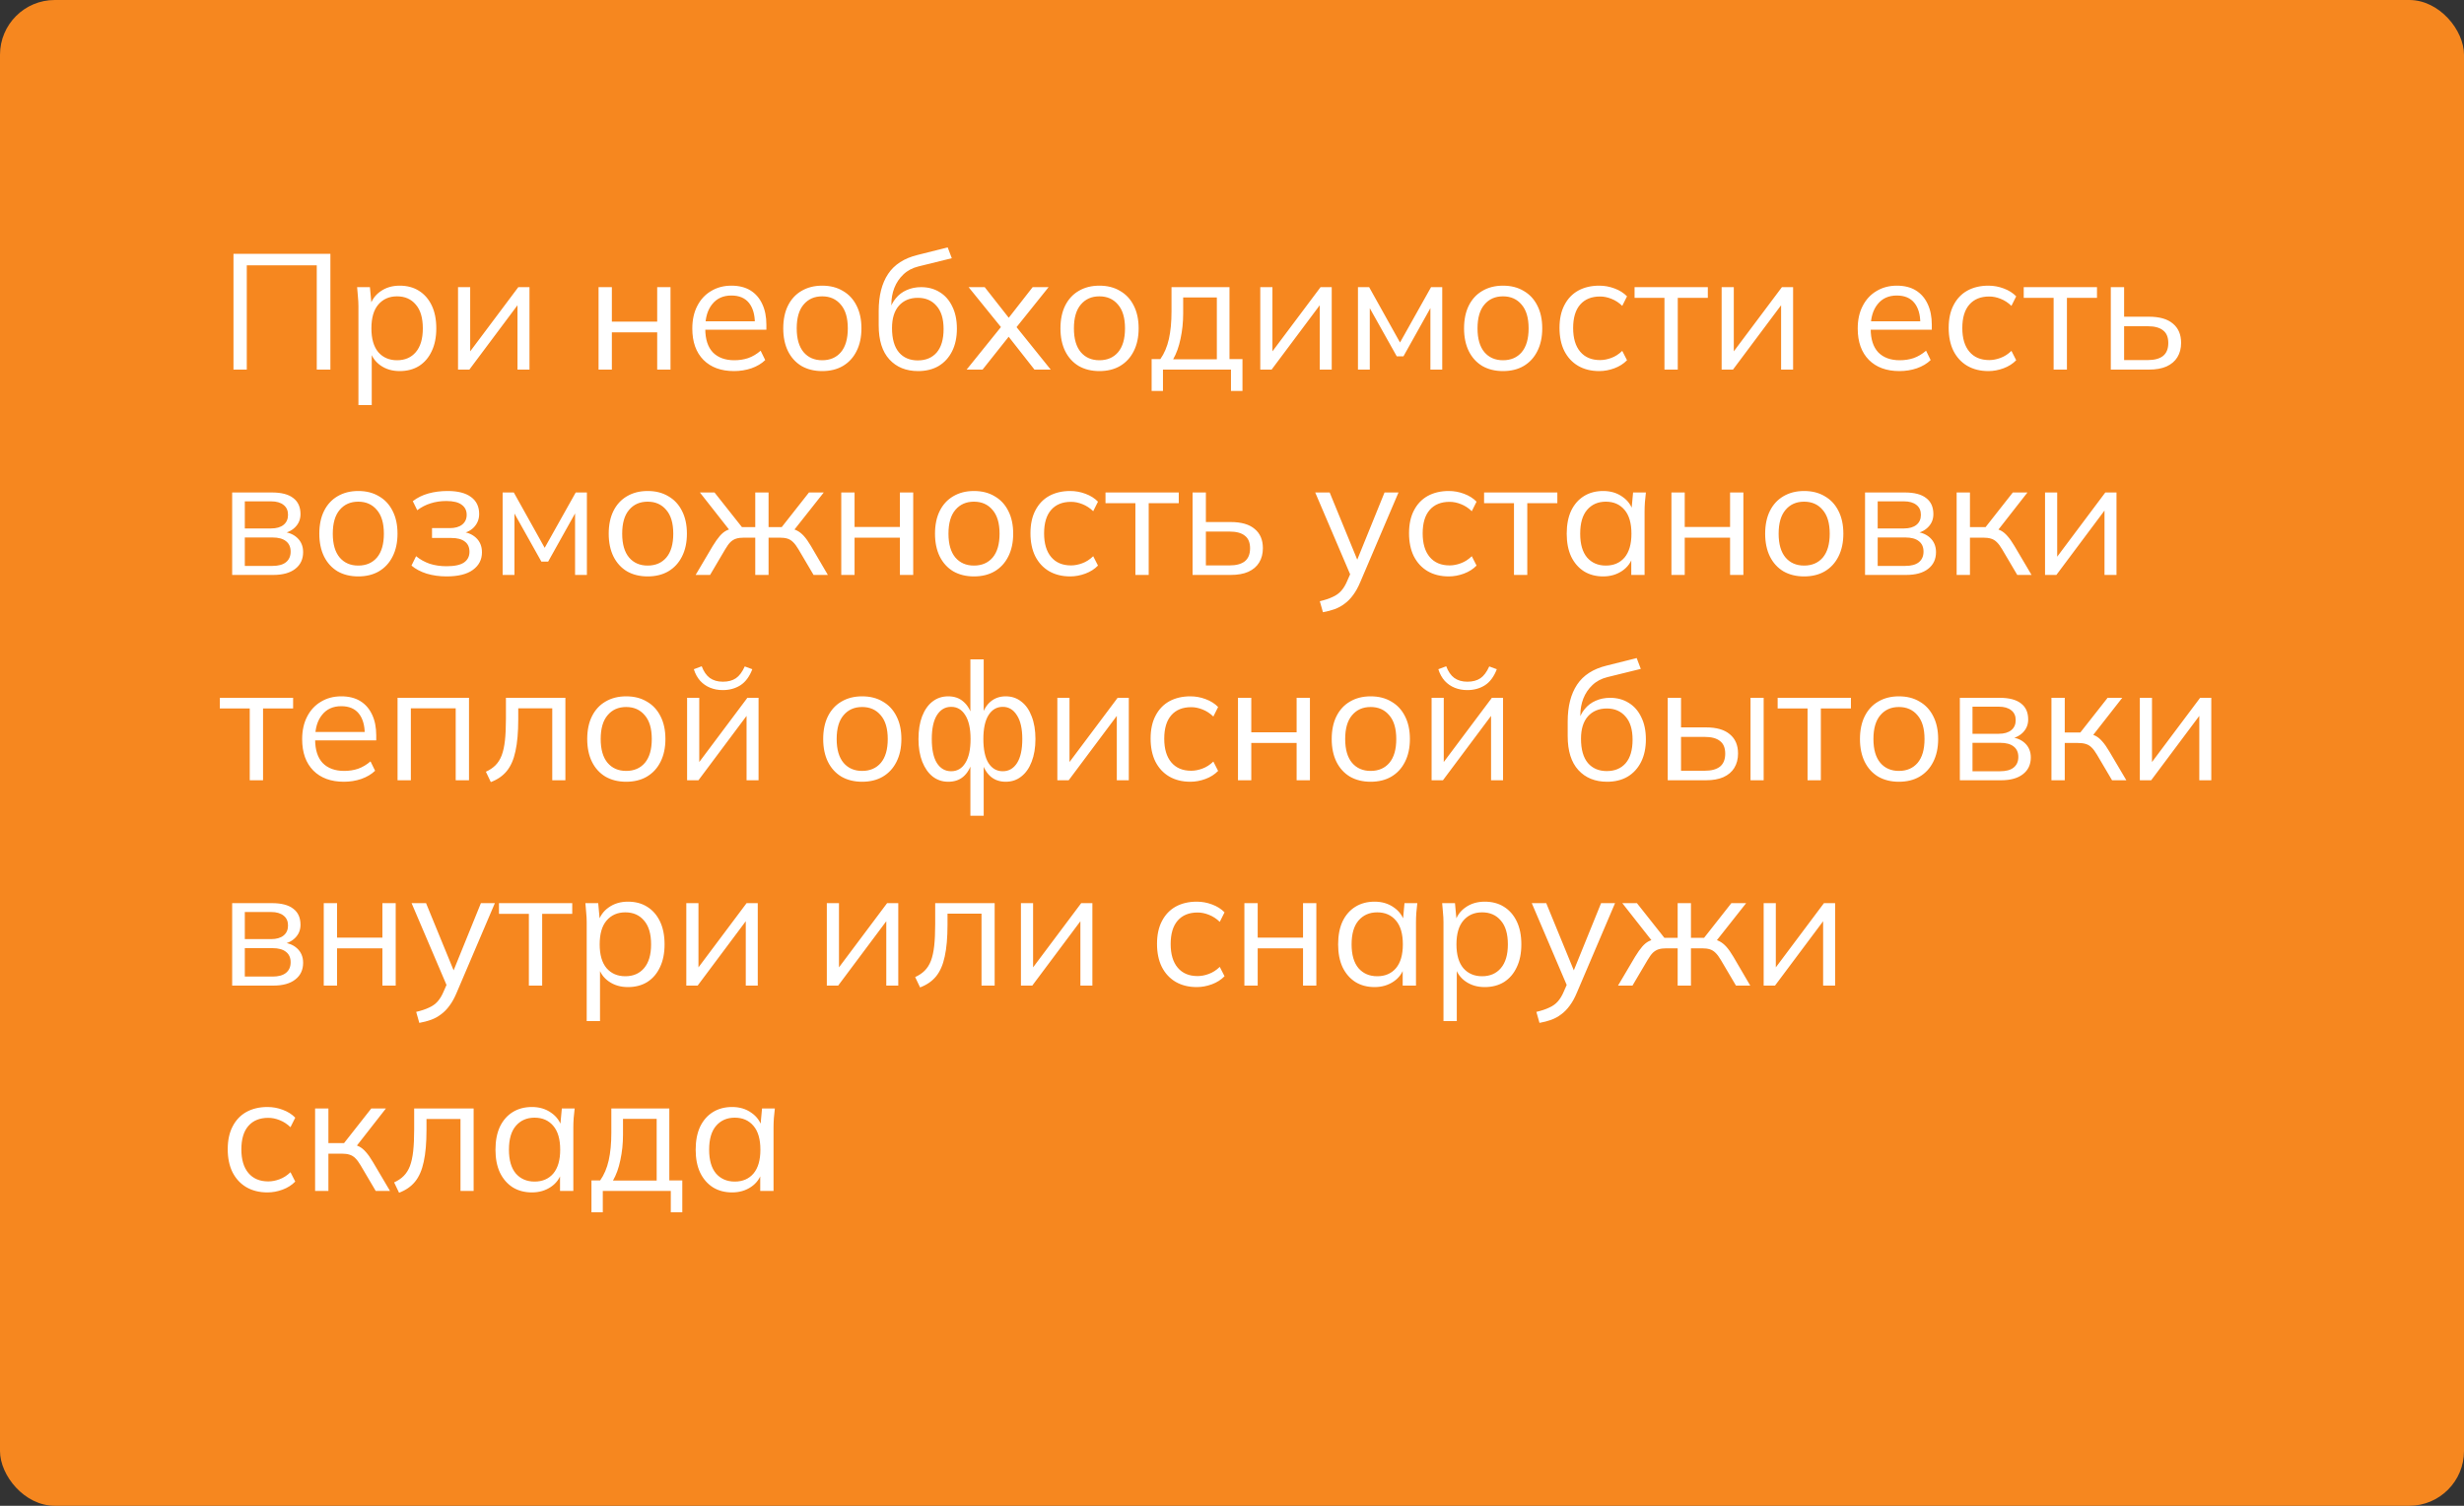 <?xml version="1.0" encoding="UTF-8"?> <svg xmlns="http://www.w3.org/2000/svg" width="180" height="110" viewBox="0 0 180 110" fill="none"><rect x="0" y="0" width="180" height="110" fill="#333333" stroke="none"/> <rect width="180" height="110" rx="4" fill="#F6871F"></rect> <path d="M17.056 27V18.54H24.136V27H23.14V19.38H18.028V27H17.056ZM26.184 29.592V22.368C26.184 22.144 26.172 21.916 26.148 21.684C26.132 21.444 26.112 21.208 26.088 20.976H27.024L27.156 22.404H27.012C27.14 21.932 27.4 21.56 27.792 21.288C28.184 21.008 28.652 20.868 29.196 20.868C29.74 20.868 30.208 20.992 30.6 21.24C31 21.488 31.312 21.844 31.536 22.308C31.76 22.772 31.872 23.332 31.872 23.988C31.872 24.636 31.76 25.192 31.536 25.656C31.32 26.12 31.012 26.48 30.612 26.736C30.212 26.984 29.74 27.108 29.196 27.108C28.66 27.108 28.196 26.972 27.804 26.7C27.412 26.428 27.152 26.056 27.024 25.584H27.156V29.592H26.184ZM29.004 26.316C29.58 26.316 30.036 26.12 30.372 25.728C30.716 25.328 30.888 24.748 30.888 23.988C30.888 23.22 30.716 22.64 30.372 22.248C30.036 21.848 29.58 21.648 29.004 21.648C28.436 21.648 27.98 21.848 27.636 22.248C27.3 22.64 27.132 23.22 27.132 23.988C27.132 24.748 27.3 25.328 27.636 25.728C27.98 26.12 28.436 26.316 29.004 26.316ZM33.46 27V20.976H34.348V26.1H34.024L37.864 20.976H38.68V27H37.804V21.864H38.128L34.288 27H33.46ZM43.726 27V20.976H44.698V23.496H48.01V20.976H48.982V27H48.01V24.276H44.698V27H43.726ZM53.621 27.108C52.678 27.108 51.934 26.836 51.389 26.292C50.846 25.74 50.574 24.976 50.574 24C50.574 23.368 50.694 22.82 50.934 22.356C51.173 21.884 51.51 21.52 51.941 21.264C52.373 21 52.87 20.868 53.429 20.868C53.981 20.868 54.446 20.984 54.822 21.216C55.197 21.448 55.486 21.78 55.685 22.212C55.886 22.636 55.986 23.14 55.986 23.724V24.084H51.318V23.472H55.349L55.145 23.628C55.145 22.988 55.002 22.488 54.714 22.128C54.425 21.768 53.998 21.588 53.429 21.588C52.83 21.588 52.361 21.8 52.026 22.224C51.69 22.64 51.522 23.204 51.522 23.916V24.024C51.522 24.776 51.706 25.348 52.074 25.74C52.45 26.124 52.974 26.316 53.645 26.316C54.005 26.316 54.342 26.264 54.654 26.16C54.974 26.048 55.278 25.868 55.566 25.62L55.901 26.304C55.638 26.56 55.301 26.76 54.894 26.904C54.493 27.04 54.069 27.108 53.621 27.108ZM60.062 27.108C59.486 27.108 58.982 26.984 58.55 26.736C58.126 26.48 57.798 26.12 57.566 25.656C57.334 25.184 57.218 24.628 57.218 23.988C57.218 23.34 57.334 22.784 57.566 22.32C57.798 21.856 58.126 21.5 58.55 21.252C58.982 20.996 59.486 20.868 60.062 20.868C60.646 20.868 61.15 20.996 61.574 21.252C62.006 21.5 62.338 21.856 62.57 22.32C62.81 22.784 62.93 23.34 62.93 23.988C62.93 24.628 62.81 25.184 62.57 25.656C62.338 26.12 62.006 26.48 61.574 26.736C61.15 26.984 60.646 27.108 60.062 27.108ZM60.062 26.316C60.638 26.316 61.094 26.12 61.43 25.728C61.766 25.328 61.934 24.748 61.934 23.988C61.934 23.22 61.762 22.64 61.418 22.248C61.082 21.848 60.63 21.648 60.062 21.648C59.494 21.648 59.042 21.848 58.706 22.248C58.37 22.64 58.202 23.22 58.202 23.988C58.202 24.748 58.37 25.328 58.706 25.728C59.042 26.12 59.494 26.316 60.062 26.316ZM67.071 27.108C66.191 27.108 65.491 26.824 64.971 26.256C64.451 25.688 64.191 24.86 64.191 23.772V22.716C64.191 21.604 64.419 20.704 64.875 20.016C65.331 19.328 66.051 18.864 67.035 18.624L69.231 18.072L69.531 18.864L67.095 19.464C66.647 19.576 66.279 19.772 65.991 20.052C65.703 20.324 65.483 20.652 65.331 21.036C65.187 21.412 65.115 21.812 65.115 22.236V22.716H64.971C65.067 22.356 65.223 22.048 65.439 21.792C65.655 21.528 65.919 21.328 66.231 21.192C66.551 21.048 66.903 20.976 67.287 20.976C67.807 20.976 68.263 21.1 68.655 21.348C69.047 21.588 69.351 21.936 69.567 22.392C69.791 22.84 69.903 23.38 69.903 24.012C69.903 24.644 69.787 25.192 69.555 25.656C69.323 26.12 68.995 26.48 68.571 26.736C68.147 26.984 67.647 27.108 67.071 27.108ZM67.047 26.328C67.631 26.328 68.091 26.136 68.427 25.752C68.763 25.36 68.931 24.788 68.931 24.036C68.931 23.292 68.759 22.728 68.415 22.344C68.079 21.952 67.623 21.756 67.047 21.756C66.471 21.756 66.011 21.948 65.667 22.332C65.331 22.716 65.163 23.26 65.163 23.964C65.163 24.748 65.331 25.34 65.667 25.74C66.003 26.132 66.463 26.328 67.047 26.328ZM70.614 27L73.314 23.652V24.132L70.758 20.976H71.934L73.866 23.436H73.518L75.438 20.976H76.602L74.082 24.12V23.676L76.758 27H75.57L73.506 24.372H73.866L71.778 27H70.614ZM80.312 27.108C79.736 27.108 79.232 26.984 78.8 26.736C78.376 26.48 78.048 26.12 77.816 25.656C77.584 25.184 77.468 24.628 77.468 23.988C77.468 23.34 77.584 22.784 77.816 22.32C78.048 21.856 78.376 21.5 78.8 21.252C79.232 20.996 79.736 20.868 80.312 20.868C80.896 20.868 81.4 20.996 81.824 21.252C82.256 21.5 82.588 21.856 82.82 22.32C83.06 22.784 83.18 23.34 83.18 23.988C83.18 24.628 83.06 25.184 82.82 25.656C82.588 26.12 82.256 26.48 81.824 26.736C81.4 26.984 80.896 27.108 80.312 27.108ZM80.312 26.316C80.888 26.316 81.344 26.12 81.68 25.728C82.016 25.328 82.184 24.748 82.184 23.988C82.184 23.22 82.012 22.64 81.668 22.248C81.332 21.848 80.88 21.648 80.312 21.648C79.744 21.648 79.292 21.848 78.956 22.248C78.62 22.64 78.452 23.22 78.452 23.988C78.452 24.748 78.62 25.328 78.956 25.728C79.292 26.12 79.744 26.316 80.312 26.316ZM84.129 28.56V26.232H84.765C85.053 25.824 85.261 25.336 85.389 24.768C85.517 24.2 85.581 23.528 85.581 22.752V20.976H89.817V26.232H90.765V28.56H89.925V27H84.957V28.56H84.129ZM85.701 26.244H88.893V21.732H86.433V22.908C86.433 23.54 86.369 24.152 86.241 24.744C86.121 25.328 85.941 25.828 85.701 26.244ZM92.066 27V20.976H92.954V26.1H92.629L96.469 20.976H97.285V27H96.409V21.864H96.734L92.894 27H92.066ZM99.202 27V20.976H100.018L102.274 25.02L104.542 20.976H105.358V27H104.494V22.056H104.746L102.526 26.028H102.034L99.802 22.044H100.066V27H99.202ZM109.796 27.108C109.22 27.108 108.716 26.984 108.284 26.736C107.86 26.48 107.532 26.12 107.3 25.656C107.068 25.184 106.952 24.628 106.952 23.988C106.952 23.34 107.068 22.784 107.3 22.32C107.532 21.856 107.86 21.5 108.284 21.252C108.716 20.996 109.22 20.868 109.796 20.868C110.38 20.868 110.884 20.996 111.308 21.252C111.74 21.5 112.072 21.856 112.304 22.32C112.544 22.784 112.664 23.34 112.664 23.988C112.664 24.628 112.544 25.184 112.304 25.656C112.072 26.12 111.74 26.48 111.308 26.736C110.884 26.984 110.38 27.108 109.796 27.108ZM109.796 26.316C110.372 26.316 110.828 26.12 111.164 25.728C111.5 25.328 111.668 24.748 111.668 23.988C111.668 23.22 111.496 22.64 111.152 22.248C110.816 21.848 110.364 21.648 109.796 21.648C109.228 21.648 108.776 21.848 108.44 22.248C108.104 22.64 107.936 23.22 107.936 23.988C107.936 24.748 108.104 25.328 108.44 25.728C108.776 26.12 109.228 26.316 109.796 26.316ZM116.829 27.108C116.237 27.108 115.721 26.98 115.281 26.724C114.849 26.468 114.513 26.104 114.273 25.632C114.041 25.16 113.925 24.6 113.925 23.952C113.925 23.296 114.045 22.74 114.285 22.284C114.525 21.82 114.861 21.468 115.293 21.228C115.733 20.988 116.245 20.868 116.829 20.868C117.213 20.868 117.585 20.936 117.945 21.072C118.313 21.208 118.617 21.4 118.857 21.648L118.509 22.344C118.269 22.112 118.005 21.94 117.717 21.828C117.437 21.716 117.161 21.66 116.889 21.66C116.265 21.66 115.781 21.856 115.437 22.248C115.093 22.64 114.921 23.212 114.921 23.964C114.921 24.708 115.093 25.284 115.437 25.692C115.781 26.1 116.265 26.304 116.889 26.304C117.153 26.304 117.425 26.252 117.705 26.148C117.993 26.044 118.261 25.872 118.509 25.632L118.857 26.316C118.609 26.572 118.301 26.768 117.933 26.904C117.565 27.04 117.197 27.108 116.829 27.108ZM121.592 27V21.756H119.408V20.976H124.76V21.756H122.564V27H121.592ZM125.769 27V20.976H126.657V26.1H126.333L130.173 20.976H130.989V27H130.113V21.864H130.437L126.597 27H125.769ZM138.758 27.108C137.814 27.108 137.07 26.836 136.526 26.292C135.982 25.74 135.71 24.976 135.71 24C135.71 23.368 135.83 22.82 136.07 22.356C136.31 21.884 136.646 21.52 137.078 21.264C137.51 21 138.006 20.868 138.566 20.868C139.118 20.868 139.582 20.984 139.958 21.216C140.334 21.448 140.622 21.78 140.822 22.212C141.022 22.636 141.122 23.14 141.122 23.724V24.084H136.454V23.472H140.486L140.282 23.628C140.282 22.988 140.138 22.488 139.85 22.128C139.562 21.768 139.134 21.588 138.566 21.588C137.966 21.588 137.498 21.8 137.162 22.224C136.826 22.64 136.658 23.204 136.658 23.916V24.024C136.658 24.776 136.842 25.348 137.21 25.74C137.586 26.124 138.11 26.316 138.782 26.316C139.142 26.316 139.478 26.264 139.79 26.16C140.11 26.048 140.414 25.868 140.702 25.62L141.038 26.304C140.774 26.56 140.438 26.76 140.03 26.904C139.63 27.04 139.206 27.108 138.758 27.108ZM145.259 27.108C144.667 27.108 144.151 26.98 143.711 26.724C143.279 26.468 142.943 26.104 142.703 25.632C142.471 25.16 142.355 24.6 142.355 23.952C142.355 23.296 142.475 22.74 142.715 22.284C142.955 21.82 143.291 21.468 143.723 21.228C144.163 20.988 144.675 20.868 145.259 20.868C145.643 20.868 146.015 20.936 146.375 21.072C146.743 21.208 147.047 21.4 147.287 21.648L146.939 22.344C146.699 22.112 146.435 21.94 146.147 21.828C145.867 21.716 145.591 21.66 145.319 21.66C144.695 21.66 144.211 21.856 143.867 22.248C143.523 22.64 143.351 23.212 143.351 23.964C143.351 24.708 143.523 25.284 143.867 25.692C144.211 26.1 144.695 26.304 145.319 26.304C145.583 26.304 145.855 26.252 146.135 26.148C146.423 26.044 146.691 25.872 146.939 25.632L147.287 26.316C147.039 26.572 146.731 26.768 146.363 26.904C145.995 27.04 145.627 27.108 145.259 27.108ZM150.021 27V21.756H147.837V20.976H153.189V21.756H150.993V27H150.021ZM154.198 27V20.976H155.17V23.136H156.982C157.758 23.136 158.342 23.304 158.734 23.64C159.134 23.968 159.334 24.436 159.334 25.044C159.334 25.452 159.242 25.804 159.058 26.1C158.882 26.388 158.618 26.612 158.266 26.772C157.922 26.924 157.494 27 156.982 27H154.198ZM155.17 26.304H156.898C157.386 26.304 157.758 26.204 158.014 26.004C158.27 25.796 158.398 25.48 158.398 25.056C158.398 24.632 158.27 24.324 158.014 24.132C157.766 23.932 157.394 23.832 156.898 23.832H155.17V26.304ZM16.96 42V35.976H19.864C20.56 35.976 21.08 36.112 21.424 36.384C21.776 36.648 21.952 37.04 21.952 37.56C21.952 37.944 21.816 38.268 21.544 38.532C21.28 38.788 20.936 38.94 20.512 38.988V38.844C21.008 38.86 21.404 39.004 21.7 39.276C21.996 39.548 22.144 39.9 22.144 40.332C22.144 40.852 21.952 41.26 21.568 41.556C21.192 41.852 20.656 42 19.96 42H16.96ZM17.884 41.34H19.912C20.336 41.34 20.66 41.252 20.884 41.076C21.116 40.892 21.232 40.632 21.232 40.296C21.232 39.96 21.116 39.704 20.884 39.528C20.66 39.352 20.336 39.264 19.912 39.264H17.884V41.34ZM17.884 38.604H19.804C20.196 38.604 20.5 38.516 20.716 38.34C20.932 38.164 21.04 37.92 21.04 37.608C21.04 37.296 20.932 37.056 20.716 36.888C20.5 36.712 20.196 36.624 19.804 36.624H17.884V38.604ZM26.171 42.108C25.595 42.108 25.091 41.984 24.659 41.736C24.235 41.48 23.907 41.12 23.675 40.656C23.443 40.184 23.327 39.628 23.327 38.988C23.327 38.34 23.443 37.784 23.675 37.32C23.907 36.856 24.235 36.5 24.659 36.252C25.091 35.996 25.595 35.868 26.171 35.868C26.755 35.868 27.259 35.996 27.683 36.252C28.115 36.5 28.447 36.856 28.679 37.32C28.919 37.784 29.039 38.34 29.039 38.988C29.039 39.628 28.919 40.184 28.679 40.656C28.447 41.12 28.115 41.48 27.683 41.736C27.259 41.984 26.755 42.108 26.171 42.108ZM26.171 41.316C26.747 41.316 27.203 41.12 27.539 40.728C27.875 40.328 28.043 39.748 28.043 38.988C28.043 38.22 27.871 37.64 27.527 37.248C27.191 36.848 26.739 36.648 26.171 36.648C25.603 36.648 25.151 36.848 24.815 37.248C24.479 37.64 24.311 38.22 24.311 38.988C24.311 39.748 24.479 40.328 24.815 40.728C25.151 41.12 25.603 41.316 26.171 41.316ZM32.616 42.108C32.104 42.108 31.62 42.04 31.164 41.904C30.716 41.76 30.348 41.564 30.06 41.316L30.396 40.632C30.692 40.872 31.024 41.056 31.392 41.184C31.768 41.304 32.176 41.364 32.616 41.364C33.208 41.364 33.636 41.272 33.9 41.088C34.164 40.904 34.296 40.644 34.296 40.308C34.296 39.98 34.184 39.732 33.96 39.564C33.736 39.388 33.408 39.3 32.976 39.3H31.56V38.58H32.856C33.24 38.58 33.54 38.496 33.756 38.328C33.98 38.152 34.092 37.912 34.092 37.608C34.092 37.296 33.972 37.052 33.732 36.876C33.492 36.692 33.116 36.6 32.604 36.6C32.196 36.6 31.816 36.656 31.464 36.768C31.12 36.872 30.792 37.04 30.48 37.272L30.156 36.612C30.484 36.356 30.864 36.168 31.296 36.048C31.728 35.928 32.196 35.868 32.7 35.868C33.452 35.868 34.024 36.016 34.416 36.312C34.808 36.6 35.004 37.012 35.004 37.548C35.004 37.924 34.876 38.248 34.62 38.52C34.364 38.784 34.024 38.94 33.6 38.988V38.844C34.08 38.86 34.468 39.004 34.764 39.276C35.06 39.548 35.208 39.904 35.208 40.344C35.208 40.88 34.988 41.308 34.548 41.628C34.116 41.948 33.472 42.108 32.616 42.108ZM36.718 42V35.976H37.534L39.79 40.02L42.058 35.976H42.874V42H42.01V37.056H42.262L40.042 41.028H39.55L37.318 37.044H37.582V42H36.718ZM47.312 42.108C46.736 42.108 46.232 41.984 45.8 41.736C45.376 41.48 45.048 41.12 44.816 40.656C44.584 40.184 44.468 39.628 44.468 38.988C44.468 38.34 44.584 37.784 44.816 37.32C45.048 36.856 45.376 36.5 45.8 36.252C46.232 35.996 46.736 35.868 47.312 35.868C47.896 35.868 48.4 35.996 48.824 36.252C49.256 36.5 49.588 36.856 49.82 37.32C50.06 37.784 50.18 38.34 50.18 38.988C50.18 39.628 50.06 40.184 49.82 40.656C49.588 41.12 49.256 41.48 48.824 41.736C48.4 41.984 47.896 42.108 47.312 42.108ZM47.312 41.316C47.888 41.316 48.344 41.12 48.68 40.728C49.016 40.328 49.184 39.748 49.184 38.988C49.184 38.22 49.012 37.64 48.668 37.248C48.332 36.848 47.88 36.648 47.312 36.648C46.744 36.648 46.292 36.848 45.956 37.248C45.62 37.64 45.452 38.22 45.452 38.988C45.452 39.748 45.62 40.328 45.956 40.728C46.292 41.12 46.744 41.316 47.312 41.316ZM50.817 42L52.065 39.888C52.257 39.576 52.429 39.332 52.581 39.156C52.733 38.98 52.893 38.848 53.061 38.76C53.237 38.672 53.437 38.616 53.661 38.592L53.421 38.892L51.129 35.976H52.197L54.201 38.508H55.173V35.976H56.145V38.508H57.105L59.097 35.976H60.177L57.873 38.892L57.621 38.592C57.853 38.616 58.053 38.672 58.221 38.76C58.397 38.848 58.565 38.98 58.725 39.156C58.885 39.332 59.057 39.576 59.241 39.888L60.477 42H59.433L58.329 40.128C58.193 39.896 58.061 39.72 57.933 39.6C57.813 39.48 57.677 39.396 57.525 39.348C57.373 39.3 57.181 39.276 56.949 39.276H56.145V42H55.173V39.276H54.357C54.125 39.276 53.933 39.3 53.781 39.348C53.629 39.396 53.489 39.48 53.361 39.6C53.241 39.72 53.113 39.896 52.977 40.128L51.873 42H50.817ZM61.456 42V35.976H62.428V38.496H65.74V35.976H66.712V42H65.74V39.276H62.428V42H61.456ZM71.148 42.108C70.572 42.108 70.068 41.984 69.636 41.736C69.212 41.48 68.884 41.12 68.652 40.656C68.42 40.184 68.304 39.628 68.304 38.988C68.304 38.34 68.42 37.784 68.652 37.32C68.884 36.856 69.212 36.5 69.636 36.252C70.068 35.996 70.572 35.868 71.148 35.868C71.732 35.868 72.236 35.996 72.66 36.252C73.092 36.5 73.424 36.856 73.656 37.32C73.896 37.784 74.016 38.34 74.016 38.988C74.016 39.628 73.896 40.184 73.656 40.656C73.424 41.12 73.092 41.48 72.66 41.736C72.236 41.984 71.732 42.108 71.148 42.108ZM71.148 41.316C71.724 41.316 72.18 41.12 72.516 40.728C72.852 40.328 73.02 39.748 73.02 38.988C73.02 38.22 72.848 37.64 72.504 37.248C72.168 36.848 71.716 36.648 71.148 36.648C70.58 36.648 70.128 36.848 69.792 37.248C69.456 37.64 69.288 38.22 69.288 38.988C69.288 39.748 69.456 40.328 69.792 40.728C70.128 41.12 70.58 41.316 71.148 41.316ZM78.181 42.108C77.589 42.108 77.073 41.98 76.633 41.724C76.201 41.468 75.865 41.104 75.625 40.632C75.393 40.16 75.277 39.6 75.277 38.952C75.277 38.296 75.397 37.74 75.637 37.284C75.877 36.82 76.213 36.468 76.645 36.228C77.085 35.988 77.597 35.868 78.181 35.868C78.565 35.868 78.937 35.936 79.297 36.072C79.665 36.208 79.969 36.4 80.209 36.648L79.861 37.344C79.621 37.112 79.357 36.94 79.069 36.828C78.789 36.716 78.513 36.66 78.241 36.66C77.617 36.66 77.133 36.856 76.789 37.248C76.445 37.64 76.273 38.212 76.273 38.964C76.273 39.708 76.445 40.284 76.789 40.692C77.133 41.1 77.617 41.304 78.241 41.304C78.505 41.304 78.777 41.252 79.057 41.148C79.345 41.044 79.613 40.872 79.861 40.632L80.209 41.316C79.961 41.572 79.653 41.768 79.285 41.904C78.917 42.04 78.549 42.108 78.181 42.108ZM82.943 42V36.756H80.759V35.976H86.111V36.756H83.915V42H82.943ZM87.12 42V35.976H88.092V38.136H89.904C90.68 38.136 91.264 38.304 91.656 38.64C92.056 38.968 92.256 39.436 92.256 40.044C92.256 40.452 92.164 40.804 91.98 41.1C91.804 41.388 91.54 41.612 91.188 41.772C90.844 41.924 90.416 42 89.904 42H87.12ZM88.092 41.304H89.82C90.308 41.304 90.68 41.204 90.936 41.004C91.192 40.796 91.32 40.48 91.32 40.056C91.32 39.632 91.192 39.324 90.936 39.132C90.688 38.932 90.316 38.832 89.82 38.832H88.092V41.304ZM96.643 44.724L96.415 43.92C96.791 43.832 97.103 43.728 97.351 43.608C97.607 43.496 97.819 43.344 97.987 43.152C98.155 42.96 98.299 42.72 98.419 42.432L98.731 41.724L98.707 42.132L96.079 35.976H97.135L99.307 41.268H98.995L101.143 35.976H102.163L99.379 42.504C99.219 42.888 99.043 43.208 98.851 43.464C98.659 43.728 98.451 43.94 98.227 44.1C98.011 44.268 97.771 44.4 97.507 44.496C97.243 44.592 96.955 44.668 96.643 44.724ZM105.837 42.108C105.245 42.108 104.729 41.98 104.289 41.724C103.857 41.468 103.521 41.104 103.281 40.632C103.049 40.16 102.933 39.6 102.933 38.952C102.933 38.296 103.053 37.74 103.293 37.284C103.533 36.82 103.869 36.468 104.301 36.228C104.741 35.988 105.253 35.868 105.837 35.868C106.221 35.868 106.593 35.936 106.953 36.072C107.321 36.208 107.625 36.4 107.865 36.648L107.517 37.344C107.277 37.112 107.013 36.94 106.725 36.828C106.445 36.716 106.169 36.66 105.897 36.66C105.273 36.66 104.789 36.856 104.445 37.248C104.101 37.64 103.929 38.212 103.929 38.964C103.929 39.708 104.101 40.284 104.445 40.692C104.789 41.1 105.273 41.304 105.897 41.304C106.161 41.304 106.433 41.252 106.713 41.148C107.001 41.044 107.269 40.872 107.517 40.632L107.865 41.316C107.617 41.572 107.309 41.768 106.941 41.904C106.573 42.04 106.205 42.108 105.837 42.108ZM110.599 42V36.756H108.415V35.976H113.767V36.756H111.571V42H110.599ZM117.116 42.108C116.58 42.108 116.112 41.984 115.712 41.736C115.312 41.48 115 41.12 114.776 40.656C114.56 40.192 114.452 39.636 114.452 38.988C114.452 38.332 114.56 37.772 114.776 37.308C115 36.844 115.312 36.488 115.712 36.24C116.112 35.992 116.58 35.868 117.116 35.868C117.66 35.868 118.128 36.008 118.52 36.288C118.92 36.56 119.184 36.932 119.312 37.404H119.168L119.3 35.976H120.236C120.212 36.208 120.188 36.444 120.164 36.684C120.148 36.916 120.14 37.144 120.14 37.368V42H119.168V40.584H119.3C119.172 41.056 118.908 41.428 118.508 41.7C118.108 41.972 117.644 42.108 117.116 42.108ZM117.308 41.316C117.884 41.316 118.34 41.12 118.676 40.728C119.012 40.328 119.18 39.748 119.18 38.988C119.18 38.22 119.012 37.64 118.676 37.248C118.34 36.848 117.884 36.648 117.308 36.648C116.74 36.648 116.284 36.848 115.94 37.248C115.604 37.64 115.436 38.22 115.436 38.988C115.436 39.748 115.604 40.328 115.94 40.728C116.284 41.12 116.74 41.316 117.308 41.316ZM122.101 42V35.976H123.073V38.496H126.385V35.976H127.357V42H126.385V39.276H123.073V42H122.101ZM131.793 42.108C131.217 42.108 130.713 41.984 130.281 41.736C129.857 41.48 129.529 41.12 129.297 40.656C129.065 40.184 128.949 39.628 128.949 38.988C128.949 38.34 129.065 37.784 129.297 37.32C129.529 36.856 129.857 36.5 130.281 36.252C130.713 35.996 131.217 35.868 131.793 35.868C132.377 35.868 132.881 35.996 133.305 36.252C133.737 36.5 134.069 36.856 134.301 37.32C134.541 37.784 134.661 38.34 134.661 38.988C134.661 39.628 134.541 40.184 134.301 40.656C134.069 41.12 133.737 41.48 133.305 41.736C132.881 41.984 132.377 42.108 131.793 42.108ZM131.793 41.316C132.369 41.316 132.825 41.12 133.161 40.728C133.497 40.328 133.665 39.748 133.665 38.988C133.665 38.22 133.493 37.64 133.149 37.248C132.813 36.848 132.361 36.648 131.793 36.648C131.225 36.648 130.773 36.848 130.437 37.248C130.101 37.64 129.933 38.22 129.933 38.988C129.933 39.748 130.101 40.328 130.437 40.728C130.773 41.12 131.225 41.316 131.793 41.316ZM136.245 42V35.976H139.149C139.845 35.976 140.365 36.112 140.709 36.384C141.061 36.648 141.237 37.04 141.237 37.56C141.237 37.944 141.101 38.268 140.829 38.532C140.565 38.788 140.221 38.94 139.797 38.988V38.844C140.293 38.86 140.689 39.004 140.985 39.276C141.281 39.548 141.429 39.9 141.429 40.332C141.429 40.852 141.237 41.26 140.853 41.556C140.477 41.852 139.941 42 139.245 42H136.245ZM137.169 41.34H139.197C139.621 41.34 139.945 41.252 140.169 41.076C140.401 40.892 140.517 40.632 140.517 40.296C140.517 39.96 140.401 39.704 140.169 39.528C139.945 39.352 139.621 39.264 139.197 39.264H137.169V41.34ZM137.169 38.604H139.089C139.481 38.604 139.785 38.516 140.001 38.34C140.217 38.164 140.325 37.92 140.325 37.608C140.325 37.296 140.217 37.056 140.001 36.888C139.785 36.712 139.481 36.624 139.089 36.624H137.169V38.604ZM142.937 42V35.976H143.909V38.508H145.049L147.041 35.976H148.109L145.829 38.892L145.565 38.592C145.797 38.616 145.997 38.672 146.165 38.76C146.333 38.848 146.493 38.98 146.645 39.156C146.805 39.332 146.977 39.576 147.161 39.888L148.409 42H147.365L146.261 40.128C146.125 39.896 145.993 39.72 145.865 39.6C145.745 39.48 145.605 39.396 145.445 39.348C145.293 39.3 145.101 39.276 144.869 39.276H143.909V42H142.937ZM149.394 42V35.976H150.282V41.1H149.958L153.798 35.976H154.614V42H153.738V36.864H154.062L150.222 42H149.394ZM18.244 57V51.756H16.06V50.976H21.412V51.756H19.216V57H18.244ZM25.122 57.108C24.177 57.108 23.433 56.836 22.89 56.292C22.346 55.74 22.073 54.976 22.073 54C22.073 53.368 22.194 52.82 22.433 52.356C22.674 51.884 23.009 51.52 23.442 51.264C23.873 51 24.369 50.868 24.93 50.868C25.482 50.868 25.945 50.984 26.322 51.216C26.698 51.448 26.985 51.78 27.186 52.212C27.386 52.636 27.485 53.14 27.485 53.724V54.084H22.817V53.472H26.849L26.645 53.628C26.645 52.988 26.502 52.488 26.213 52.128C25.925 51.768 25.497 51.588 24.93 51.588C24.329 51.588 23.861 51.8 23.526 52.224C23.189 52.64 23.021 53.204 23.021 53.916V54.024C23.021 54.776 23.206 55.348 23.573 55.74C23.95 56.124 24.474 56.316 25.145 56.316C25.506 56.316 25.841 56.264 26.154 56.16C26.474 56.048 26.777 55.868 27.066 55.62L27.401 56.304C27.137 56.56 26.802 56.76 26.393 56.904C25.994 57.04 25.57 57.108 25.122 57.108ZM29.042 57V50.976H34.262V57H33.29V51.744H30.014V57H29.042ZM35.855 57.132L35.495 56.376C35.775 56.248 36.007 56.092 36.191 55.908C36.383 55.716 36.535 55.476 36.647 55.188C36.759 54.892 36.839 54.528 36.887 54.096C36.935 53.656 36.959 53.128 36.959 52.512V50.976H41.303V57H40.343V51.744H37.859V52.548C37.859 53.492 37.791 54.268 37.655 54.876C37.527 55.484 37.315 55.968 37.019 56.328C36.731 56.68 36.343 56.948 35.855 57.132ZM45.742 57.108C45.166 57.108 44.662 56.984 44.23 56.736C43.806 56.48 43.478 56.12 43.246 55.656C43.014 55.184 42.898 54.628 42.898 53.988C42.898 53.34 43.014 52.784 43.246 52.32C43.478 51.856 43.806 51.5 44.23 51.252C44.662 50.996 45.166 50.868 45.742 50.868C46.326 50.868 46.83 50.996 47.254 51.252C47.686 51.5 48.018 51.856 48.25 52.32C48.49 52.784 48.61 53.34 48.61 53.988C48.61 54.628 48.49 55.184 48.25 55.656C48.018 56.12 47.686 56.48 47.254 56.736C46.83 56.984 46.326 57.108 45.742 57.108ZM45.742 56.316C46.318 56.316 46.774 56.12 47.11 55.728C47.446 55.328 47.614 54.748 47.614 53.988C47.614 53.22 47.442 52.64 47.098 52.248C46.762 51.848 46.31 51.648 45.742 51.648C45.174 51.648 44.722 51.848 44.386 52.248C44.05 52.64 43.882 53.22 43.882 53.988C43.882 54.748 44.05 55.328 44.386 55.728C44.722 56.12 45.174 56.316 45.742 56.316ZM50.194 57V50.976H51.082V56.1H50.758L54.598 50.976H55.414V57H54.538V51.864H54.862L51.022 57H50.194ZM52.798 50.412C52.47 50.412 52.166 50.356 51.886 50.244C51.606 50.132 51.362 49.964 51.154 49.74C50.946 49.508 50.79 49.224 50.686 48.888L51.262 48.672C51.406 49.056 51.602 49.34 51.85 49.524C52.106 49.708 52.426 49.8 52.81 49.8C53.194 49.8 53.51 49.716 53.758 49.548C54.006 49.38 54.222 49.092 54.406 48.684L54.958 48.888C54.75 49.432 54.458 49.824 54.082 50.064C53.714 50.296 53.286 50.412 52.798 50.412ZM62.98 57.108C62.404 57.108 61.9 56.984 61.468 56.736C61.044 56.48 60.716 56.12 60.484 55.656C60.252 55.184 60.136 54.628 60.136 53.988C60.136 53.34 60.252 52.784 60.484 52.32C60.716 51.856 61.044 51.5 61.468 51.252C61.9 50.996 62.404 50.868 62.98 50.868C63.564 50.868 64.068 50.996 64.492 51.252C64.924 51.5 65.256 51.856 65.488 52.32C65.728 52.784 65.848 53.34 65.848 53.988C65.848 54.628 65.728 55.184 65.488 55.656C65.256 56.12 64.924 56.48 64.492 56.736C64.068 56.984 63.564 57.108 62.98 57.108ZM62.98 56.316C63.556 56.316 64.012 56.12 64.348 55.728C64.684 55.328 64.852 54.748 64.852 53.988C64.852 53.22 64.68 52.64 64.336 52.248C64 51.848 63.548 51.648 62.98 51.648C62.412 51.648 61.96 51.848 61.624 52.248C61.288 52.64 61.12 53.22 61.12 53.988C61.12 54.748 61.288 55.328 61.624 55.728C61.96 56.12 62.412 56.316 62.98 56.316ZM70.889 59.592V55.656H71.009C70.881 56.12 70.669 56.48 70.373 56.736C70.085 56.984 69.717 57.108 69.269 57.108C68.837 57.108 68.457 56.98 68.129 56.724C67.809 56.468 67.557 56.108 67.373 55.644C67.189 55.172 67.097 54.62 67.097 53.988C67.097 53.348 67.185 52.796 67.361 52.332C67.545 51.86 67.797 51.5 68.117 51.252C68.445 50.996 68.829 50.868 69.269 50.868C69.717 50.868 70.085 50.996 70.373 51.252C70.669 51.5 70.881 51.852 71.009 52.308H70.889V48.168H71.861V52.308H71.729C71.857 51.852 72.069 51.5 72.365 51.252C72.669 50.996 73.037 50.868 73.469 50.868C73.909 50.868 74.289 50.996 74.609 51.252C74.937 51.5 75.189 51.86 75.365 52.332C75.549 52.796 75.641 53.348 75.641 53.988C75.641 54.62 75.549 55.172 75.365 55.644C75.189 56.108 74.937 56.468 74.609 56.724C74.289 56.98 73.909 57.108 73.469 57.108C73.037 57.108 72.673 56.984 72.377 56.736C72.081 56.48 71.865 56.12 71.729 55.656H71.861V59.592H70.889ZM69.485 56.34C69.925 56.34 70.269 56.14 70.517 55.74C70.773 55.34 70.901 54.756 70.901 53.988C70.901 53.228 70.773 52.648 70.517 52.248C70.269 51.84 69.925 51.636 69.485 51.636C69.045 51.636 68.697 51.84 68.441 52.248C68.193 52.648 68.069 53.228 68.069 53.988C68.069 54.756 68.193 55.34 68.441 55.74C68.697 56.14 69.045 56.34 69.485 56.34ZM73.253 56.34C73.693 56.34 74.041 56.14 74.297 55.74C74.553 55.34 74.681 54.756 74.681 53.988C74.681 53.228 74.549 52.648 74.285 52.248C74.029 51.84 73.685 51.636 73.253 51.636C72.813 51.636 72.465 51.84 72.209 52.248C71.961 52.648 71.837 53.228 71.837 53.988C71.837 54.756 71.961 55.34 72.209 55.74C72.465 56.14 72.813 56.34 73.253 56.34ZM77.241 57V50.976H78.129V56.1H77.805L81.645 50.976H82.461V57H81.585V51.864H81.909L78.069 57H77.241ZM86.958 57.108C86.366 57.108 85.85 56.98 85.41 56.724C84.978 56.468 84.642 56.104 84.402 55.632C84.17 55.16 84.054 54.6 84.054 53.952C84.054 53.296 84.174 52.74 84.414 52.284C84.654 51.82 84.99 51.468 85.422 51.228C85.862 50.988 86.374 50.868 86.958 50.868C87.342 50.868 87.714 50.936 88.074 51.072C88.442 51.208 88.746 51.4 88.986 51.648L88.638 52.344C88.398 52.112 88.134 51.94 87.846 51.828C87.566 51.716 87.29 51.66 87.018 51.66C86.394 51.66 85.91 51.856 85.566 52.248C85.222 52.64 85.05 53.212 85.05 53.964C85.05 54.708 85.222 55.284 85.566 55.692C85.91 56.1 86.394 56.304 87.018 56.304C87.282 56.304 87.554 56.252 87.834 56.148C88.122 56.044 88.39 55.872 88.638 55.632L88.986 56.316C88.738 56.572 88.43 56.768 88.062 56.904C87.694 57.04 87.326 57.108 86.958 57.108ZM90.437 57V50.976H91.409V53.496H94.721V50.976H95.693V57H94.721V54.276H91.409V57H90.437ZM100.128 57.108C99.552 57.108 99.048 56.984 98.616 56.736C98.192 56.48 97.864 56.12 97.632 55.656C97.4 55.184 97.284 54.628 97.284 53.988C97.284 53.34 97.4 52.784 97.632 52.32C97.864 51.856 98.192 51.5 98.616 51.252C99.048 50.996 99.552 50.868 100.128 50.868C100.712 50.868 101.216 50.996 101.64 51.252C102.072 51.5 102.404 51.856 102.636 52.32C102.876 52.784 102.996 53.34 102.996 53.988C102.996 54.628 102.876 55.184 102.636 55.656C102.404 56.12 102.072 56.48 101.64 56.736C101.216 56.984 100.712 57.108 100.128 57.108ZM100.128 56.316C100.704 56.316 101.16 56.12 101.496 55.728C101.832 55.328 102 54.748 102 53.988C102 53.22 101.828 52.64 101.484 52.248C101.148 51.848 100.696 51.648 100.128 51.648C99.56 51.648 99.108 51.848 98.772 52.248C98.436 52.64 98.268 53.22 98.268 53.988C98.268 54.748 98.436 55.328 98.772 55.728C99.108 56.12 99.56 56.316 100.128 56.316ZM104.581 57V50.976H105.469V56.1H105.145L108.985 50.976H109.801V57H108.925V51.864H109.249L105.409 57H104.581ZM107.185 50.412C106.857 50.412 106.553 50.356 106.273 50.244C105.993 50.132 105.749 49.964 105.541 49.74C105.333 49.508 105.177 49.224 105.073 48.888L105.649 48.672C105.793 49.056 105.989 49.34 106.237 49.524C106.493 49.708 106.813 49.8 107.197 49.8C107.581 49.8 107.897 49.716 108.145 49.548C108.393 49.38 108.609 49.092 108.793 48.684L109.345 48.888C109.137 49.432 108.845 49.824 108.469 50.064C108.101 50.296 107.673 50.412 107.185 50.412ZM117.403 57.108C116.523 57.108 115.823 56.824 115.303 56.256C114.783 55.688 114.523 54.86 114.523 53.772V52.716C114.523 51.604 114.751 50.704 115.207 50.016C115.663 49.328 116.383 48.864 117.367 48.624L119.563 48.072L119.863 48.864L117.427 49.464C116.979 49.576 116.611 49.772 116.323 50.052C116.035 50.324 115.815 50.652 115.663 51.036C115.519 51.412 115.447 51.812 115.447 52.236V52.716H115.303C115.399 52.356 115.555 52.048 115.771 51.792C115.987 51.528 116.251 51.328 116.563 51.192C116.883 51.048 117.235 50.976 117.619 50.976C118.139 50.976 118.595 51.1 118.987 51.348C119.379 51.588 119.683 51.936 119.899 52.392C120.123 52.84 120.235 53.38 120.235 54.012C120.235 54.644 120.119 55.192 119.887 55.656C119.655 56.12 119.327 56.48 118.903 56.736C118.479 56.984 117.979 57.108 117.403 57.108ZM117.379 56.328C117.963 56.328 118.423 56.136 118.759 55.752C119.095 55.36 119.263 54.788 119.263 54.036C119.263 53.292 119.091 52.728 118.747 52.344C118.411 51.952 117.955 51.756 117.379 51.756C116.803 51.756 116.343 51.948 115.999 52.332C115.663 52.716 115.495 53.26 115.495 53.964C115.495 54.748 115.663 55.34 115.999 55.74C116.335 56.132 116.795 56.328 117.379 56.328ZM121.831 57V50.976H122.803V53.136H124.615C125.391 53.136 125.975 53.304 126.367 53.64C126.767 53.968 126.967 54.436 126.967 55.044C126.967 55.452 126.875 55.804 126.691 56.1C126.515 56.388 126.251 56.612 125.899 56.772C125.555 56.924 125.127 57 124.615 57H121.831ZM122.803 56.304H124.531C125.019 56.304 125.391 56.204 125.647 56.004C125.903 55.796 126.031 55.48 126.031 55.056C126.031 54.632 125.903 54.324 125.647 54.132C125.399 53.932 125.027 53.832 124.531 53.832H122.803V56.304ZM127.879 57V50.976H128.839V57H127.879ZM132.045 57V51.756H129.861V50.976H135.213V51.756H133.017V57H132.045ZM138.718 57.108C138.142 57.108 137.638 56.984 137.206 56.736C136.782 56.48 136.454 56.12 136.222 55.656C135.99 55.184 135.874 54.628 135.874 53.988C135.874 53.34 135.99 52.784 136.222 52.32C136.454 51.856 136.782 51.5 137.206 51.252C137.638 50.996 138.142 50.868 138.718 50.868C139.302 50.868 139.806 50.996 140.23 51.252C140.662 51.5 140.994 51.856 141.226 52.32C141.466 52.784 141.586 53.34 141.586 53.988C141.586 54.628 141.466 55.184 141.226 55.656C140.994 56.12 140.662 56.48 140.23 56.736C139.806 56.984 139.302 57.108 138.718 57.108ZM138.718 56.316C139.294 56.316 139.75 56.12 140.086 55.728C140.422 55.328 140.59 54.748 140.59 53.988C140.59 53.22 140.418 52.64 140.074 52.248C139.738 51.848 139.286 51.648 138.718 51.648C138.15 51.648 137.698 51.848 137.362 52.248C137.026 52.64 136.858 53.22 136.858 53.988C136.858 54.748 137.026 55.328 137.362 55.728C137.698 56.12 138.15 56.316 138.718 56.316ZM143.171 57V50.976H146.075C146.771 50.976 147.291 51.112 147.635 51.384C147.987 51.648 148.163 52.04 148.163 52.56C148.163 52.944 148.027 53.268 147.755 53.532C147.491 53.788 147.147 53.94 146.723 53.988V53.844C147.219 53.86 147.615 54.004 147.911 54.276C148.207 54.548 148.355 54.9 148.355 55.332C148.355 55.852 148.163 56.26 147.779 56.556C147.403 56.852 146.867 57 146.171 57H143.171ZM144.095 56.34H146.123C146.547 56.34 146.871 56.252 147.095 56.076C147.327 55.892 147.443 55.632 147.443 55.296C147.443 54.96 147.327 54.704 147.095 54.528C146.871 54.352 146.547 54.264 146.123 54.264H144.095V56.34ZM144.095 53.604H146.015C146.407 53.604 146.711 53.516 146.927 53.34C147.143 53.164 147.251 52.92 147.251 52.608C147.251 52.296 147.143 52.056 146.927 51.888C146.711 51.712 146.407 51.624 146.015 51.624H144.095V53.604ZM149.862 57V50.976H150.834V53.508H151.974L153.966 50.976H155.034L152.754 53.892L152.49 53.592C152.722 53.616 152.922 53.672 153.09 53.76C153.258 53.848 153.418 53.98 153.57 54.156C153.73 54.332 153.902 54.576 154.086 54.888L155.334 57H154.29L153.186 55.128C153.05 54.896 152.918 54.72 152.79 54.6C152.67 54.48 152.53 54.396 152.37 54.348C152.218 54.3 152.026 54.276 151.794 54.276H150.834V57H149.862ZM156.319 57V50.976H157.207V56.1H156.883L160.723 50.976H161.539V57H160.663V51.864H160.987L157.147 57H156.319ZM16.96 72V65.976H19.864C20.56 65.976 21.08 66.112 21.424 66.384C21.776 66.648 21.952 67.04 21.952 67.56C21.952 67.944 21.816 68.268 21.544 68.532C21.28 68.788 20.936 68.94 20.512 68.988V68.844C21.008 68.86 21.404 69.004 21.7 69.276C21.996 69.548 22.144 69.9 22.144 70.332C22.144 70.852 21.952 71.26 21.568 71.556C21.192 71.852 20.656 72 19.96 72H16.96ZM17.884 71.34H19.912C20.336 71.34 20.66 71.252 20.884 71.076C21.116 70.892 21.232 70.632 21.232 70.296C21.232 69.96 21.116 69.704 20.884 69.528C20.66 69.352 20.336 69.264 19.912 69.264H17.884V71.34ZM17.884 68.604H19.804C20.196 68.604 20.5 68.516 20.716 68.34C20.932 68.164 21.04 67.92 21.04 67.608C21.04 67.296 20.932 67.056 20.716 66.888C20.5 66.712 20.196 66.624 19.804 66.624H17.884V68.604ZM23.651 72V65.976H24.623V68.496H27.935V65.976H28.907V72H27.935V69.276H24.623V72H23.651ZM30.631 74.724L30.403 73.92C30.779 73.832 31.091 73.728 31.339 73.608C31.595 73.496 31.807 73.344 31.975 73.152C32.143 72.96 32.287 72.72 32.407 72.432L32.719 71.724L32.695 72.132L30.067 65.976H31.123L33.295 71.268H32.983L35.131 65.976H36.151L33.367 72.504C33.207 72.888 33.031 73.208 32.839 73.464C32.647 73.728 32.439 73.94 32.215 74.1C31.999 74.268 31.759 74.4 31.495 74.496C31.231 74.592 30.943 74.668 30.631 74.724ZM38.635 72V66.756H36.451V65.976H41.803V66.756H39.607V72H38.635ZM42.86 74.592V67.368C42.86 67.144 42.848 66.916 42.824 66.684C42.808 66.444 42.788 66.208 42.764 65.976H43.7L43.832 67.404H43.688C43.816 66.932 44.076 66.56 44.468 66.288C44.86 66.008 45.328 65.868 45.872 65.868C46.416 65.868 46.884 65.992 47.276 66.24C47.676 66.488 47.988 66.844 48.212 67.308C48.436 67.772 48.548 68.332 48.548 68.988C48.548 69.636 48.436 70.192 48.212 70.656C47.996 71.12 47.688 71.48 47.288 71.736C46.888 71.984 46.416 72.108 45.872 72.108C45.336 72.108 44.872 71.972 44.48 71.7C44.088 71.428 43.828 71.056 43.7 70.584H43.832V74.592H42.86ZM45.68 71.316C46.256 71.316 46.712 71.12 47.048 70.728C47.392 70.328 47.564 69.748 47.564 68.988C47.564 68.22 47.392 67.64 47.048 67.248C46.712 66.848 46.256 66.648 45.68 66.648C45.112 66.648 44.656 66.848 44.312 67.248C43.976 67.64 43.808 68.22 43.808 68.988C43.808 69.748 43.976 70.328 44.312 70.728C44.656 71.12 45.112 71.316 45.68 71.316ZM50.136 72V65.976H51.024V71.1H50.7L54.54 65.976H55.356V72H54.48V66.864H54.804L50.964 72H50.136ZM60.401 72V65.976H61.289V71.1H60.965L64.805 65.976H65.621V72H64.745V66.864H65.069L61.229 72H60.401ZM67.214 72.132L66.854 71.376C67.134 71.248 67.366 71.092 67.55 70.908C67.742 70.716 67.894 70.476 68.006 70.188C68.118 69.892 68.198 69.528 68.246 69.096C68.294 68.656 68.318 68.128 68.318 67.512V65.976H72.662V72H71.702V66.744H69.218V67.548C69.218 68.492 69.15 69.268 69.014 69.876C68.886 70.484 68.674 70.968 68.378 71.328C68.09 71.68 67.702 71.948 67.214 72.132ZM74.581 72V65.976H75.469V71.1H75.145L78.985 65.976H79.801V72H78.925V66.864H79.249L75.409 72H74.581ZM87.427 72.108C86.835 72.108 86.319 71.98 85.879 71.724C85.447 71.468 85.111 71.104 84.871 70.632C84.639 70.16 84.523 69.6 84.523 68.952C84.523 68.296 84.643 67.74 84.883 67.284C85.123 66.82 85.459 66.468 85.891 66.228C86.331 65.988 86.843 65.868 87.427 65.868C87.811 65.868 88.183 65.936 88.543 66.072C88.911 66.208 89.215 66.4 89.455 66.648L89.107 67.344C88.867 67.112 88.603 66.94 88.315 66.828C88.035 66.716 87.759 66.66 87.487 66.66C86.863 66.66 86.379 66.856 86.035 67.248C85.691 67.64 85.519 68.212 85.519 68.964C85.519 69.708 85.691 70.284 86.035 70.692C86.379 71.1 86.863 71.304 87.487 71.304C87.751 71.304 88.023 71.252 88.303 71.148C88.591 71.044 88.859 70.872 89.107 70.632L89.455 71.316C89.207 71.572 88.899 71.768 88.531 71.904C88.163 72.04 87.795 72.108 87.427 72.108ZM90.905 72V65.976H91.877V68.496H95.189V65.976H96.161V72H95.189V69.276H91.877V72H90.905ZM100.417 72.108C99.881 72.108 99.413 71.984 99.013 71.736C98.613 71.48 98.301 71.12 98.077 70.656C97.861 70.192 97.753 69.636 97.753 68.988C97.753 68.332 97.861 67.772 98.077 67.308C98.301 66.844 98.613 66.488 99.013 66.24C99.413 65.992 99.881 65.868 100.417 65.868C100.961 65.868 101.429 66.008 101.821 66.288C102.221 66.56 102.485 66.932 102.613 67.404H102.469L102.601 65.976H103.537C103.513 66.208 103.489 66.444 103.465 66.684C103.449 66.916 103.441 67.144 103.441 67.368V72H102.469V70.584H102.601C102.473 71.056 102.209 71.428 101.809 71.7C101.409 71.972 100.945 72.108 100.417 72.108ZM100.609 71.316C101.185 71.316 101.641 71.12 101.977 70.728C102.313 70.328 102.481 69.748 102.481 68.988C102.481 68.22 102.313 67.64 101.977 67.248C101.641 66.848 101.185 66.648 100.609 66.648C100.041 66.648 99.585 66.848 99.241 67.248C98.905 67.64 98.737 68.22 98.737 68.988C98.737 69.748 98.905 70.328 99.241 70.728C99.585 71.12 100.041 71.316 100.609 71.316ZM105.449 74.592V67.368C105.449 67.144 105.437 66.916 105.413 66.684C105.397 66.444 105.377 66.208 105.353 65.976H106.289L106.421 67.404H106.277C106.405 66.932 106.665 66.56 107.057 66.288C107.449 66.008 107.917 65.868 108.461 65.868C109.005 65.868 109.473 65.992 109.865 66.24C110.265 66.488 110.577 66.844 110.801 67.308C111.025 67.772 111.137 68.332 111.137 68.988C111.137 69.636 111.025 70.192 110.801 70.656C110.585 71.12 110.277 71.48 109.877 71.736C109.477 71.984 109.005 72.108 108.461 72.108C107.925 72.108 107.461 71.972 107.069 71.7C106.677 71.428 106.417 71.056 106.289 70.584H106.421V74.592H105.449ZM108.269 71.316C108.845 71.316 109.301 71.12 109.637 70.728C109.981 70.328 110.153 69.748 110.153 68.988C110.153 68.22 109.981 67.64 109.637 67.248C109.301 66.848 108.845 66.648 108.269 66.648C107.701 66.648 107.245 66.848 106.901 67.248C106.565 67.64 106.397 68.22 106.397 68.988C106.397 69.748 106.565 70.328 106.901 70.728C107.245 71.12 107.701 71.316 108.269 71.316ZM112.463 74.724L112.235 73.92C112.611 73.832 112.923 73.728 113.171 73.608C113.427 73.496 113.639 73.344 113.807 73.152C113.975 72.96 114.119 72.72 114.239 72.432L114.551 71.724L114.527 72.132L111.899 65.976H112.955L115.127 71.268H114.815L116.963 65.976H117.983L115.199 72.504C115.039 72.888 114.863 73.208 114.671 73.464C114.479 73.728 114.271 73.94 114.047 74.1C113.831 74.268 113.591 74.4 113.327 74.496C113.063 74.592 112.775 74.668 112.463 74.724ZM118.2 72L119.448 69.888C119.64 69.576 119.812 69.332 119.964 69.156C120.116 68.98 120.276 68.848 120.444 68.76C120.62 68.672 120.82 68.616 121.044 68.592L120.804 68.892L118.512 65.976H119.58L121.584 68.508H122.556V65.976H123.528V68.508H124.488L126.48 65.976H127.56L125.256 68.892L125.004 68.592C125.236 68.616 125.436 68.672 125.604 68.76C125.78 68.848 125.948 68.98 126.108 69.156C126.268 69.332 126.44 69.576 126.624 69.888L127.86 72H126.816L125.712 70.128C125.576 69.896 125.444 69.72 125.316 69.6C125.196 69.48 125.06 69.396 124.908 69.348C124.756 69.3 124.564 69.276 124.332 69.276H123.528V72H122.556V69.276H121.74C121.508 69.276 121.316 69.3 121.164 69.348C121.012 69.396 120.872 69.48 120.744 69.6C120.624 69.72 120.496 69.896 120.36 70.128L119.256 72H118.2ZM128.839 72V65.976H129.727V71.1H129.403L133.243 65.976H134.059V72H133.183V66.864H133.507L129.667 72H128.839ZM19.54 87.108C18.948 87.108 18.432 86.98 17.992 86.724C17.56 86.468 17.224 86.104 16.984 85.632C16.752 85.16 16.636 84.6 16.636 83.952C16.636 83.296 16.756 82.74 16.996 82.284C17.236 81.82 17.572 81.468 18.004 81.228C18.444 80.988 18.956 80.868 19.54 80.868C19.924 80.868 20.296 80.936 20.656 81.072C21.024 81.208 21.328 81.4 21.568 81.648L21.22 82.344C20.98 82.112 20.716 81.94 20.428 81.828C20.148 81.716 19.872 81.66 19.6 81.66C18.976 81.66 18.492 81.856 18.148 82.248C17.804 82.64 17.632 83.212 17.632 83.964C17.632 84.708 17.804 85.284 18.148 85.692C18.492 86.1 18.976 86.304 19.6 86.304C19.864 86.304 20.136 86.252 20.416 86.148C20.704 86.044 20.972 85.872 21.22 85.632L21.568 86.316C21.32 86.572 21.012 86.768 20.644 86.904C20.276 87.04 19.908 87.108 19.54 87.108ZM23.019 87V80.976H23.991V83.508H25.131L27.123 80.976H28.191L25.911 83.892L25.647 83.592C25.879 83.616 26.079 83.672 26.247 83.76C26.415 83.848 26.575 83.98 26.727 84.156C26.887 84.332 27.059 84.576 27.243 84.888L28.491 87H27.447L26.343 85.128C26.207 84.896 26.075 84.72 25.947 84.6C25.827 84.48 25.687 84.396 25.527 84.348C25.375 84.3 25.183 84.276 24.951 84.276H23.991V87H23.019ZM29.152 87.132L28.792 86.376C29.072 86.248 29.304 86.092 29.488 85.908C29.68 85.716 29.832 85.476 29.944 85.188C30.056 84.892 30.136 84.528 30.184 84.096C30.232 83.656 30.256 83.128 30.256 82.512V80.976H34.6V87H33.64V81.744H31.156V82.548C31.156 83.492 31.088 84.268 30.952 84.876C30.824 85.484 30.612 85.968 30.316 86.328C30.028 86.68 29.64 86.948 29.152 87.132ZM38.859 87.108C38.323 87.108 37.855 86.984 37.455 86.736C37.055 86.48 36.743 86.12 36.519 85.656C36.303 85.192 36.195 84.636 36.195 83.988C36.195 83.332 36.303 82.772 36.519 82.308C36.743 81.844 37.055 81.488 37.455 81.24C37.855 80.992 38.323 80.868 38.859 80.868C39.403 80.868 39.871 81.008 40.263 81.288C40.663 81.56 40.927 81.932 41.055 82.404H40.911L41.043 80.976H41.979C41.955 81.208 41.931 81.444 41.907 81.684C41.891 81.916 41.883 82.144 41.883 82.368V87H40.911V85.584H41.043C40.915 86.056 40.651 86.428 40.251 86.7C39.851 86.972 39.387 87.108 38.859 87.108ZM39.051 86.316C39.627 86.316 40.083 86.12 40.419 85.728C40.755 85.328 40.923 84.748 40.923 83.988C40.923 83.22 40.755 82.64 40.419 82.248C40.083 81.848 39.627 81.648 39.051 81.648C38.483 81.648 38.027 81.848 37.683 82.248C37.347 82.64 37.179 83.22 37.179 83.988C37.179 84.748 37.347 85.328 37.683 85.728C38.027 86.12 38.483 86.316 39.051 86.316ZM43.207 88.56V86.232H43.843C44.131 85.824 44.339 85.336 44.467 84.768C44.595 84.2 44.659 83.528 44.659 82.752V80.976H48.895V86.232H49.843V88.56H49.003V87H44.035V88.56H43.207ZM44.779 86.244H47.971V81.732H45.511V82.908C45.511 83.54 45.447 84.152 45.319 84.744C45.199 85.328 45.019 85.828 44.779 86.244ZM53.484 87.108C52.948 87.108 52.48 86.984 52.08 86.736C51.68 86.48 51.368 86.12 51.144 85.656C50.928 85.192 50.82 84.636 50.82 83.988C50.82 83.332 50.928 82.772 51.144 82.308C51.368 81.844 51.68 81.488 52.08 81.24C52.48 80.992 52.948 80.868 53.484 80.868C54.028 80.868 54.496 81.008 54.888 81.288C55.288 81.56 55.552 81.932 55.68 82.404H55.536L55.668 80.976H56.604C56.58 81.208 56.556 81.444 56.532 81.684C56.516 81.916 56.508 82.144 56.508 82.368V87H55.536V85.584H55.668C55.54 86.056 55.276 86.428 54.876 86.7C54.476 86.972 54.012 87.108 53.484 87.108ZM53.676 86.316C54.252 86.316 54.708 86.12 55.044 85.728C55.38 85.328 55.548 84.748 55.548 83.988C55.548 83.22 55.38 82.64 55.044 82.248C54.708 81.848 54.252 81.648 53.676 81.648C53.108 81.648 52.652 81.848 52.308 82.248C51.972 82.64 51.804 83.22 51.804 83.988C51.804 84.748 51.972 85.328 52.308 85.728C52.652 86.12 53.108 86.316 53.676 86.316Z" fill="white"></path> </svg> 